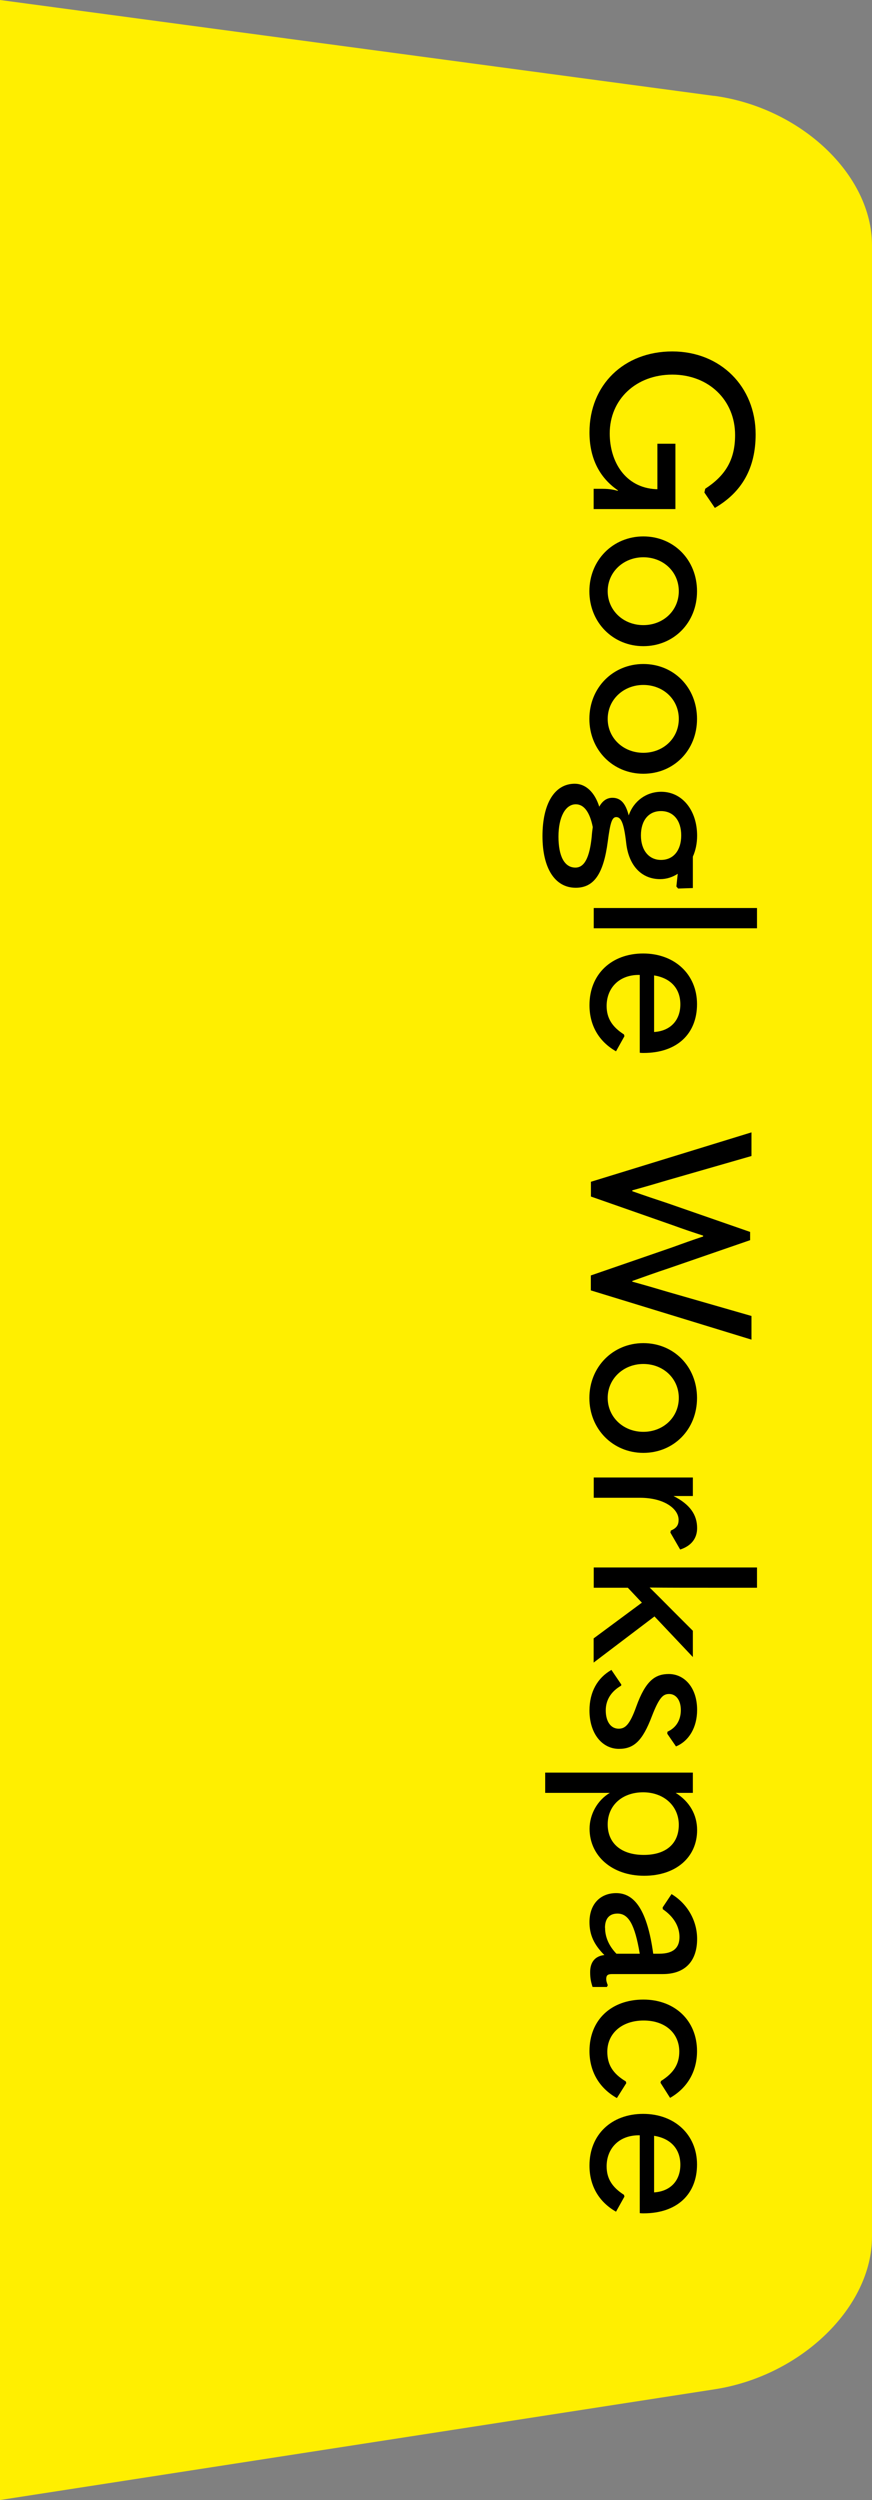 <?xml version="1.0" encoding="UTF-8"?>
<svg id="_レイヤー_2" data-name="レイヤー_2" xmlns="http://www.w3.org/2000/svg" viewBox="0 0 90 257.87">
  <rect x="0" y="0" width="90" height="257.87" fill="#808080" stroke="none"/>
  <defs>
    <style>
      .cls-1 {
        fill: #ffef00;
      }
    </style>
  </defs>
  <g id="moji">
    <g>
      <path class="cls-1" d="M73.68,9.89L0,0v257.87l73.75-11.42c8.94-1.38,16.25-8.47,16.25-15.74V25.3c0-7.27-7.34-14.21-16.32-15.42Z"/>
      <g>
        <path d="M69.39,36.25c4.97,0,8.6,3.63,8.6,8.55,0,3.5-1.43,5.98-4.21,7.59l-1.08-1.59.09-.39c2.09-1.36,3.08-2.99,3.08-5.54,0-3.61-2.74-6.23-6.48-6.23s-6.46,2.55-6.46,6.07c0,2.9,1.59,5.59,4.78,5.75h.14v-4.69h1.86v6.74h-8.44v-2.09h.97c.62,0,1.1.09,1.52.21l.02-.05c-2.02-1.38-2.94-3.47-2.94-5.98,0-4.9,3.56-8.35,8.55-8.35Z"/>
        <path d="M66.4,55.33c3.13,0,5.54,2.41,5.54,5.66s-2.41,5.66-5.54,5.66-5.57-2.44-5.57-5.66,2.44-5.66,5.57-5.66ZM66.4,64.48c2.05,0,3.66-1.49,3.66-3.5s-1.61-3.5-3.66-3.5-3.68,1.52-3.68,3.5,1.61,3.5,3.68,3.5Z"/>
        <path d="M66.4,68.49c3.13,0,5.54,2.41,5.54,5.66s-2.41,5.66-5.54,5.66-5.57-2.44-5.57-5.66,2.44-5.66,5.57-5.66ZM66.4,77.65c2.05,0,3.66-1.49,3.66-3.5s-1.61-3.5-3.66-3.5-3.68,1.52-3.68,3.5,1.61,3.5,3.68,3.5Z"/>
        <path d="M59.32,80.84c1.15,0,2.07.9,2.53,2.37.34-.62.8-.92,1.36-.92.83,0,1.36.55,1.68,1.82.51-1.49,1.82-2.44,3.36-2.44,2.16,0,3.7,1.91,3.7,4.53,0,.8-.16,1.54-.44,2.16v3.24l-1.52.05-.18-.21.14-1.31c-.53.34-1.13.55-1.82.55-1.91,0-3.24-1.38-3.5-3.73-.23-2-.51-2.67-1.03-2.67-.44,0-.62.6-.87,2.51-.44,3.36-1.43,4.78-3.31,4.78-2.14,0-3.43-2-3.43-5.33s1.24-5.4,3.33-5.4ZM59.39,89.49c.97,0,1.47-1.13,1.68-3.17.02-.34.07-.71.11-1.01-.3-1.52-.9-2.35-1.75-2.35-1.08,0-1.79,1.33-1.79,3.33s.6,3.2,1.75,3.2ZM68.22,88.7c1.29,0,2.09-.99,2.09-2.53s-.81-2.51-2.09-2.51-2.07.97-2.07,2.51.83,2.53,2.07,2.53Z"/>
        <path d="M61.28,93.66h16.85v2.09h-16.85v-2.09Z"/>
        <path d="M66.04,100.56h-.12c-2.05,0-3.31,1.38-3.31,3.2,0,1.26.57,2.16,1.79,2.94l.05.18-.87,1.56c-1.77-1.01-2.74-2.67-2.74-4.76,0-3.2,2.28-5.33,5.54-5.33s5.56,2.16,5.56,5.22-2.05,5.04-5.52,5.04c-.14,0-.21,0-.39-.02v-8.03ZM67.51,100.61v5.84c1.7-.11,2.71-1.22,2.71-2.85s-.99-2.71-2.71-2.99Z"/>
        <path d="M60.98,121.9l16.58-5.1v2.44l-8.62,2.48c-1.17.35-2.41.71-3.68,1.06v.09c1.24.44,2.46.85,3.7,1.26l8.46,2.94v.85l-8.46,2.92c-1.24.41-2.46.85-3.7,1.29v.07c1.27.35,2.51.71,3.68,1.06l8.62,2.48v2.44l-16.58-5.08v-1.54l8.46-2.92c1.01-.37,2.05-.74,3.13-1.1v-.09c-1.08-.35-2.09-.69-3.1-1.06l-8.48-2.97v-1.52Z"/>
        <path d="M66.4,138.54c3.13,0,5.54,2.41,5.54,5.66s-2.41,5.66-5.54,5.66-5.57-2.44-5.57-5.66,2.44-5.66,5.57-5.66ZM66.4,147.69c2.05,0,3.66-1.49,3.66-3.5s-1.61-3.5-3.66-3.5-3.68,1.52-3.68,3.5,1.61,3.5,3.68,3.5Z"/>
        <path d="M61.28,152.4h10.23v1.91h-2c1.72.87,2.44,1.95,2.44,3.31,0,1.01-.55,1.82-1.75,2.21l-1.01-1.75.05-.21c.6-.25.8-.58.8-1.1,0-1.13-1.47-2.28-4-2.28h-4.76v-2.09Z"/>
        <path d="M61.28,168.99l4.97-3.68-1.45-1.54h-3.52v-2.09h16.85v2.09h-4.99c-2.09,0-4.14,0-6.09-.02.87.85,1.7,1.7,2.55,2.55l1.91,1.91v2.71l-3.96-4.19-6.28,4.76v-2.51Z"/>
        <path d="M63.12,172.27l1.01,1.49-.02.11c-1.01.58-1.59,1.45-1.59,2.55,0,1.17.53,1.89,1.33,1.89.64,0,1.13-.34,1.82-2.28.97-2.69,1.96-3.36,3.36-3.36,1.59,0,2.92,1.38,2.92,3.7,0,1.82-.85,3.22-2.18,3.77l-.9-1.31.02-.21c.87-.39,1.38-1.17,1.38-2.23s-.53-1.66-1.2-1.66c-.6,0-1.01.28-1.79,2.3-.97,2.55-1.86,3.36-3.4,3.36-1.72,0-3.04-1.56-3.04-3.96,0-1.89.81-3.36,2.28-4.19Z"/>
        <path d="M56.26,182.84h15.25v2.09h-1.77c1.43.9,2.21,2.25,2.21,3.84,0,2.78-2.16,4.71-5.47,4.71s-5.63-2.05-5.63-4.85c0-1.45.78-2.92,2.09-3.7h-6.67v-2.09ZM66.45,191.33c2.28,0,3.61-1.15,3.61-3.1s-1.54-3.36-3.68-3.36-3.66,1.33-3.66,3.31,1.43,3.15,3.73,3.15Z"/>
        <path d="M62.63,204.95h-1.47c-.18-.55-.25-.92-.25-1.54,0-1.06.55-1.66,1.47-1.75-1.08-1.08-1.54-2.09-1.54-3.4,0-1.84,1.1-2.99,2.76-2.99,1.89,0,3.2,1.75,3.82,6.25h.62c1.45,0,2.09-.6,2.09-1.72s-.62-2.12-1.72-2.87l-.02-.18.92-1.38c1.61.97,2.64,2.71,2.64,4.62,0,2.3-1.24,3.63-3.54,3.63h-5.24c-.46,0-.6.14-.6.51,0,.21.05.35.16.64l-.09.18ZM62.45,198.85c0,1.01.44,1.91,1.17,2.67h2.41c-.51-3.04-1.17-4.14-2.3-4.14-.83,0-1.29.51-1.29,1.47Z"/>
        <path d="M66.4,206.25c3.24,0,5.54,2.16,5.54,5.31,0,2-.9,3.75-2.78,4.83l-.99-1.56.05-.18c1.36-.85,1.89-1.79,1.89-3.04,0-1.84-1.4-3.2-3.68-3.2s-3.75,1.36-3.75,3.22c0,1.31.55,2.25,1.91,3.06l.05.18-.97,1.54c-1.89-1.06-2.83-2.83-2.83-4.85,0-3.22,2.25-5.31,5.57-5.31Z"/>
        <path d="M66.04,220.25h-.12c-2.05,0-3.31,1.38-3.31,3.2,0,1.26.57,2.16,1.79,2.94l.05.18-.87,1.56c-1.77-1.01-2.74-2.67-2.74-4.76,0-3.2,2.28-5.33,5.54-5.33s5.56,2.16,5.56,5.22-2.05,5.04-5.52,5.04c-.14,0-.21,0-.39-.02v-8.03ZM67.51,220.3v5.84c1.7-.11,2.71-1.22,2.71-2.85s-.99-2.71-2.71-2.99Z"/>
      </g>
    </g>
  </g>
</svg>